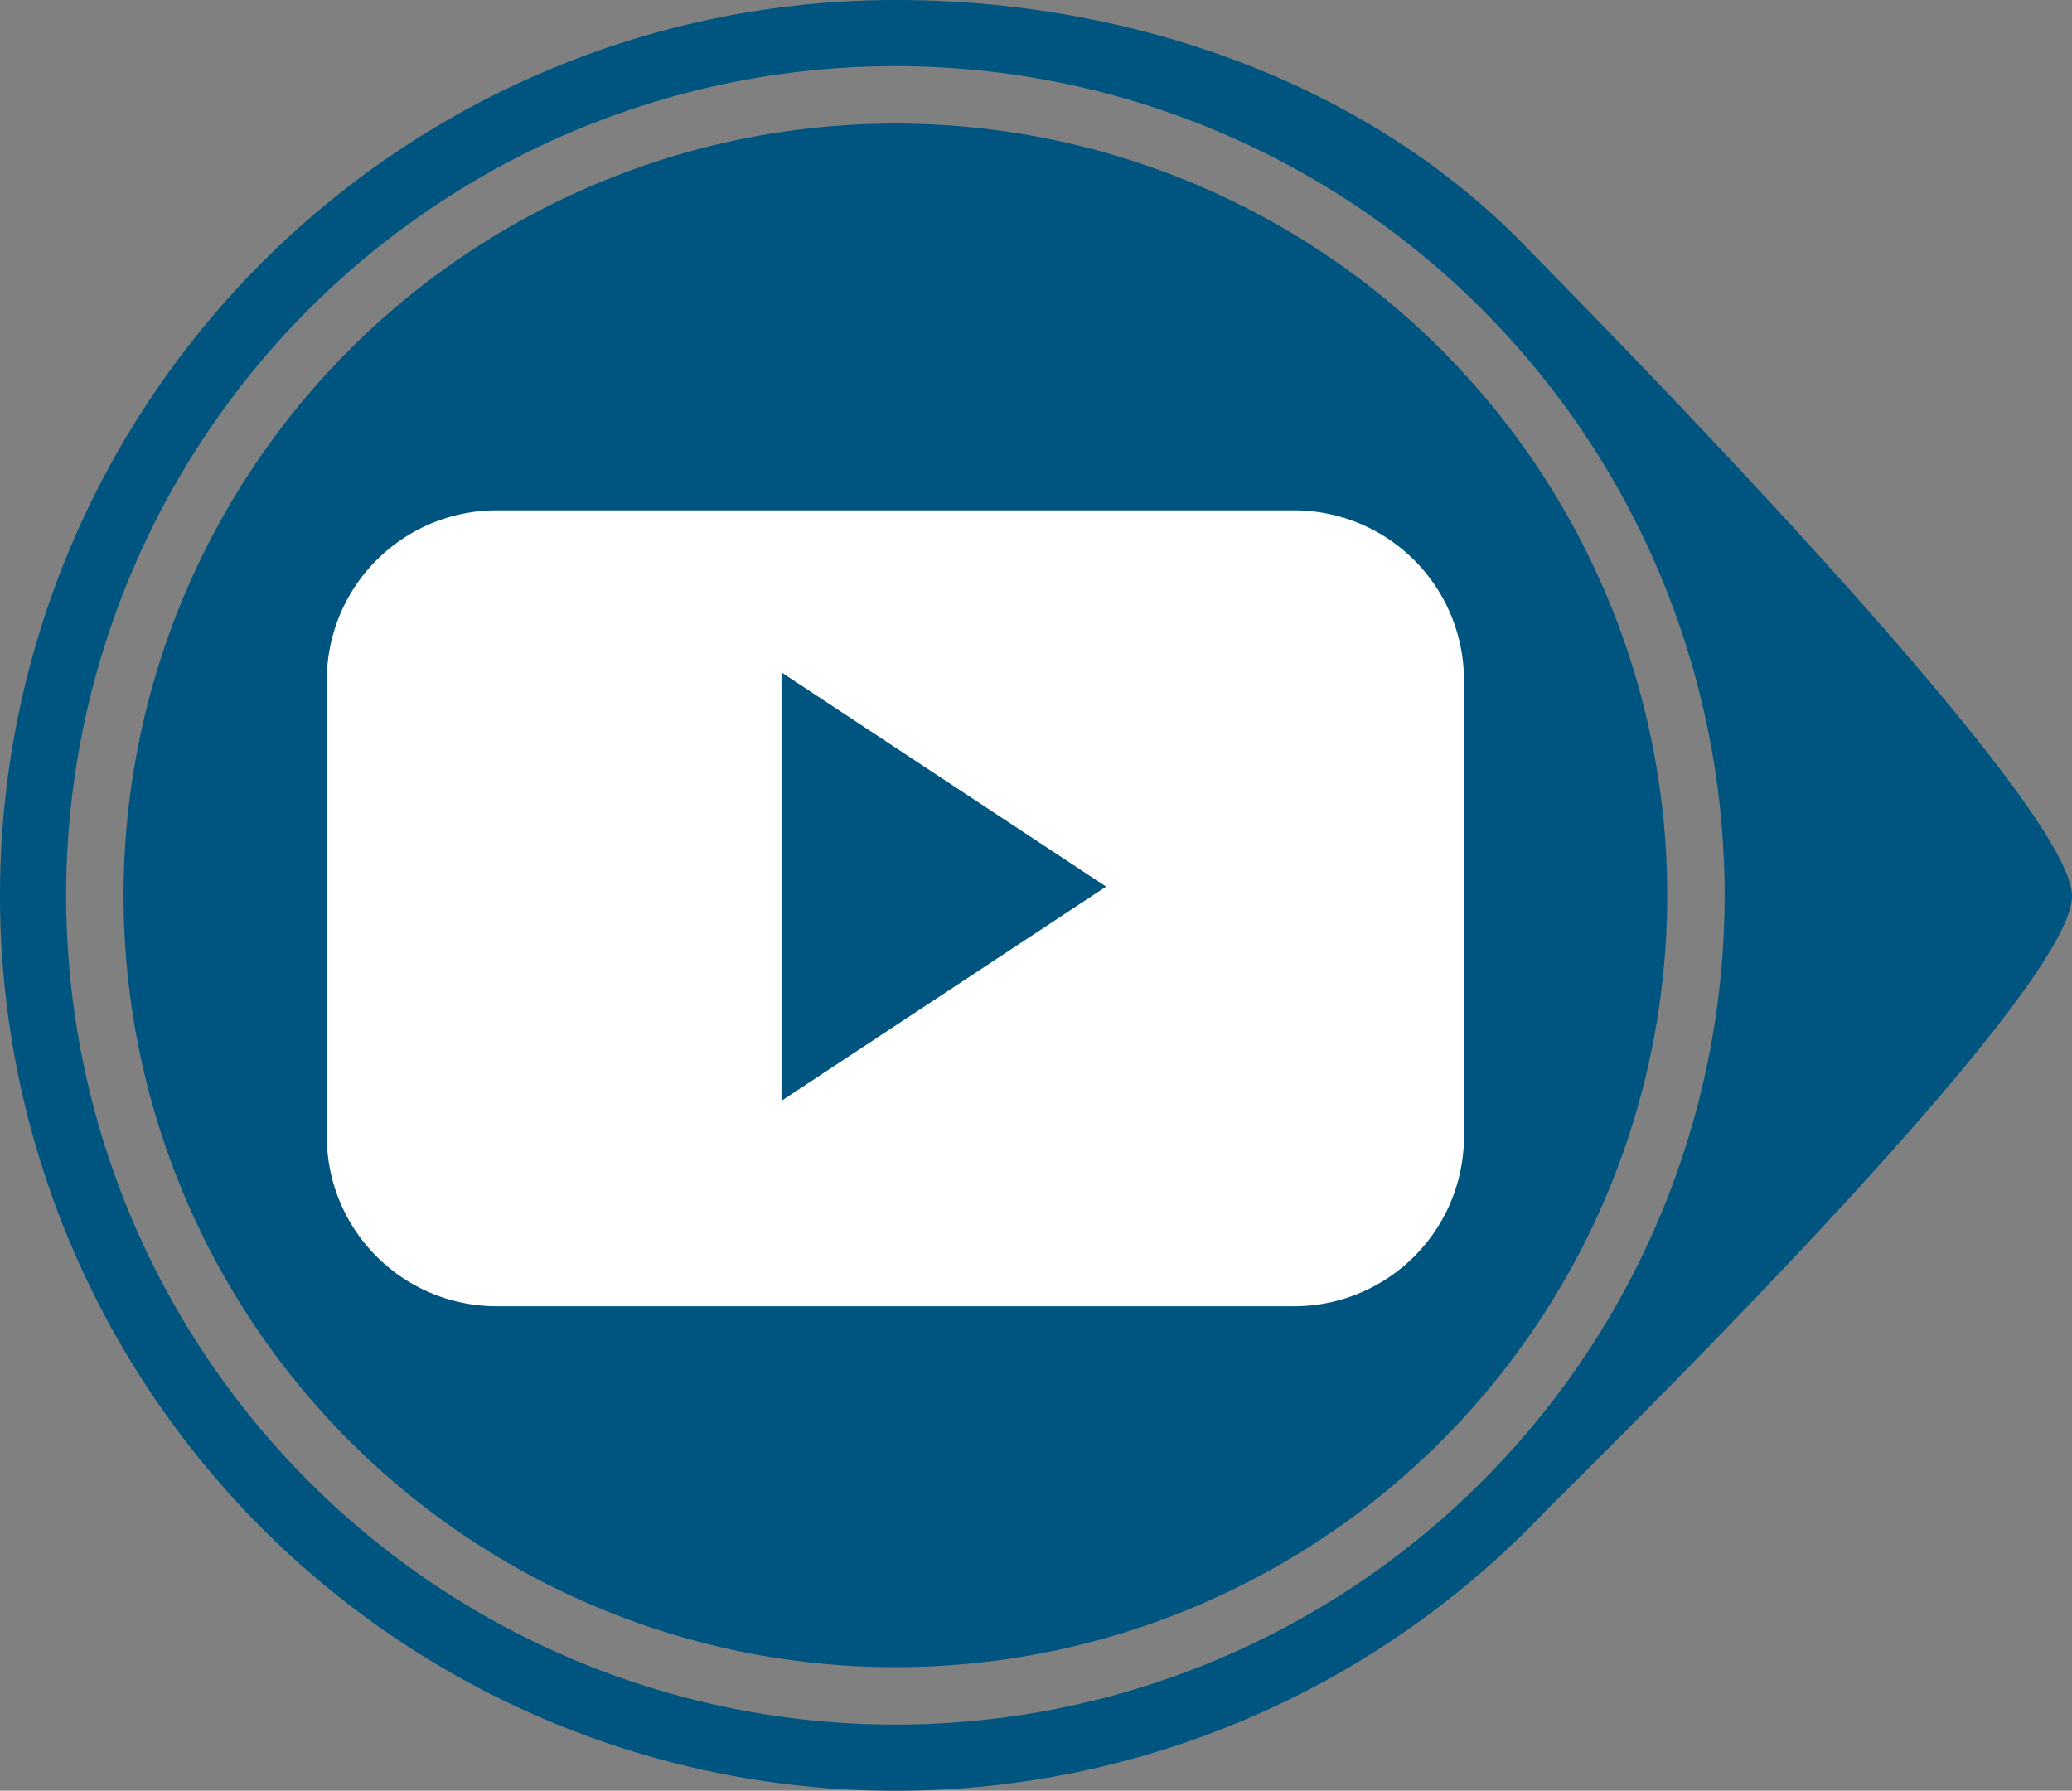 <svg id="Layer_1" data-name="Layer 1" xmlns="http://www.w3.org/2000/svg" viewBox="0 0 47.3 40.88"><rect x="0" y="0" width="47.3" height="40.88" fill="#808080" stroke="none"/><defs><style>.cls-1{fill:#005580;}.cls-2{fill:#fff;}</style></defs><title>youtubeOptionIconToRightOver</title><circle class="cls-1" cx="20.44" cy="20.44" r="17.62"/><path class="cls-1" d="M0,20.44A20.44,20.44,0,0,0,35.21,34.57c.57-.6,12.14-11.84,12.09-14.13S35.61,6.44,34.86,5.66C31.34,2,26,0,20.44,0A20.44,20.44,0,0,0,0,20.44Zm39.37,0A18.93,18.93,0,1,1,20.44,1.51,18.93,18.93,0,0,1,39.37,20.44Z"/><path id="YouTube_alt_" data-name="YouTube (alt)" class="cls-2" d="M33.42,15.53a3.88,3.88,0,0,0-3.88-3.88H11.34a3.88,3.88,0,0,0-3.88,3.88V25.94a3.88,3.88,0,0,0,3.88,3.88h18.2a3.88,3.88,0,0,0,3.88-3.88ZM17.84,25.13V15.35l7.41,4.89Z"/></svg>